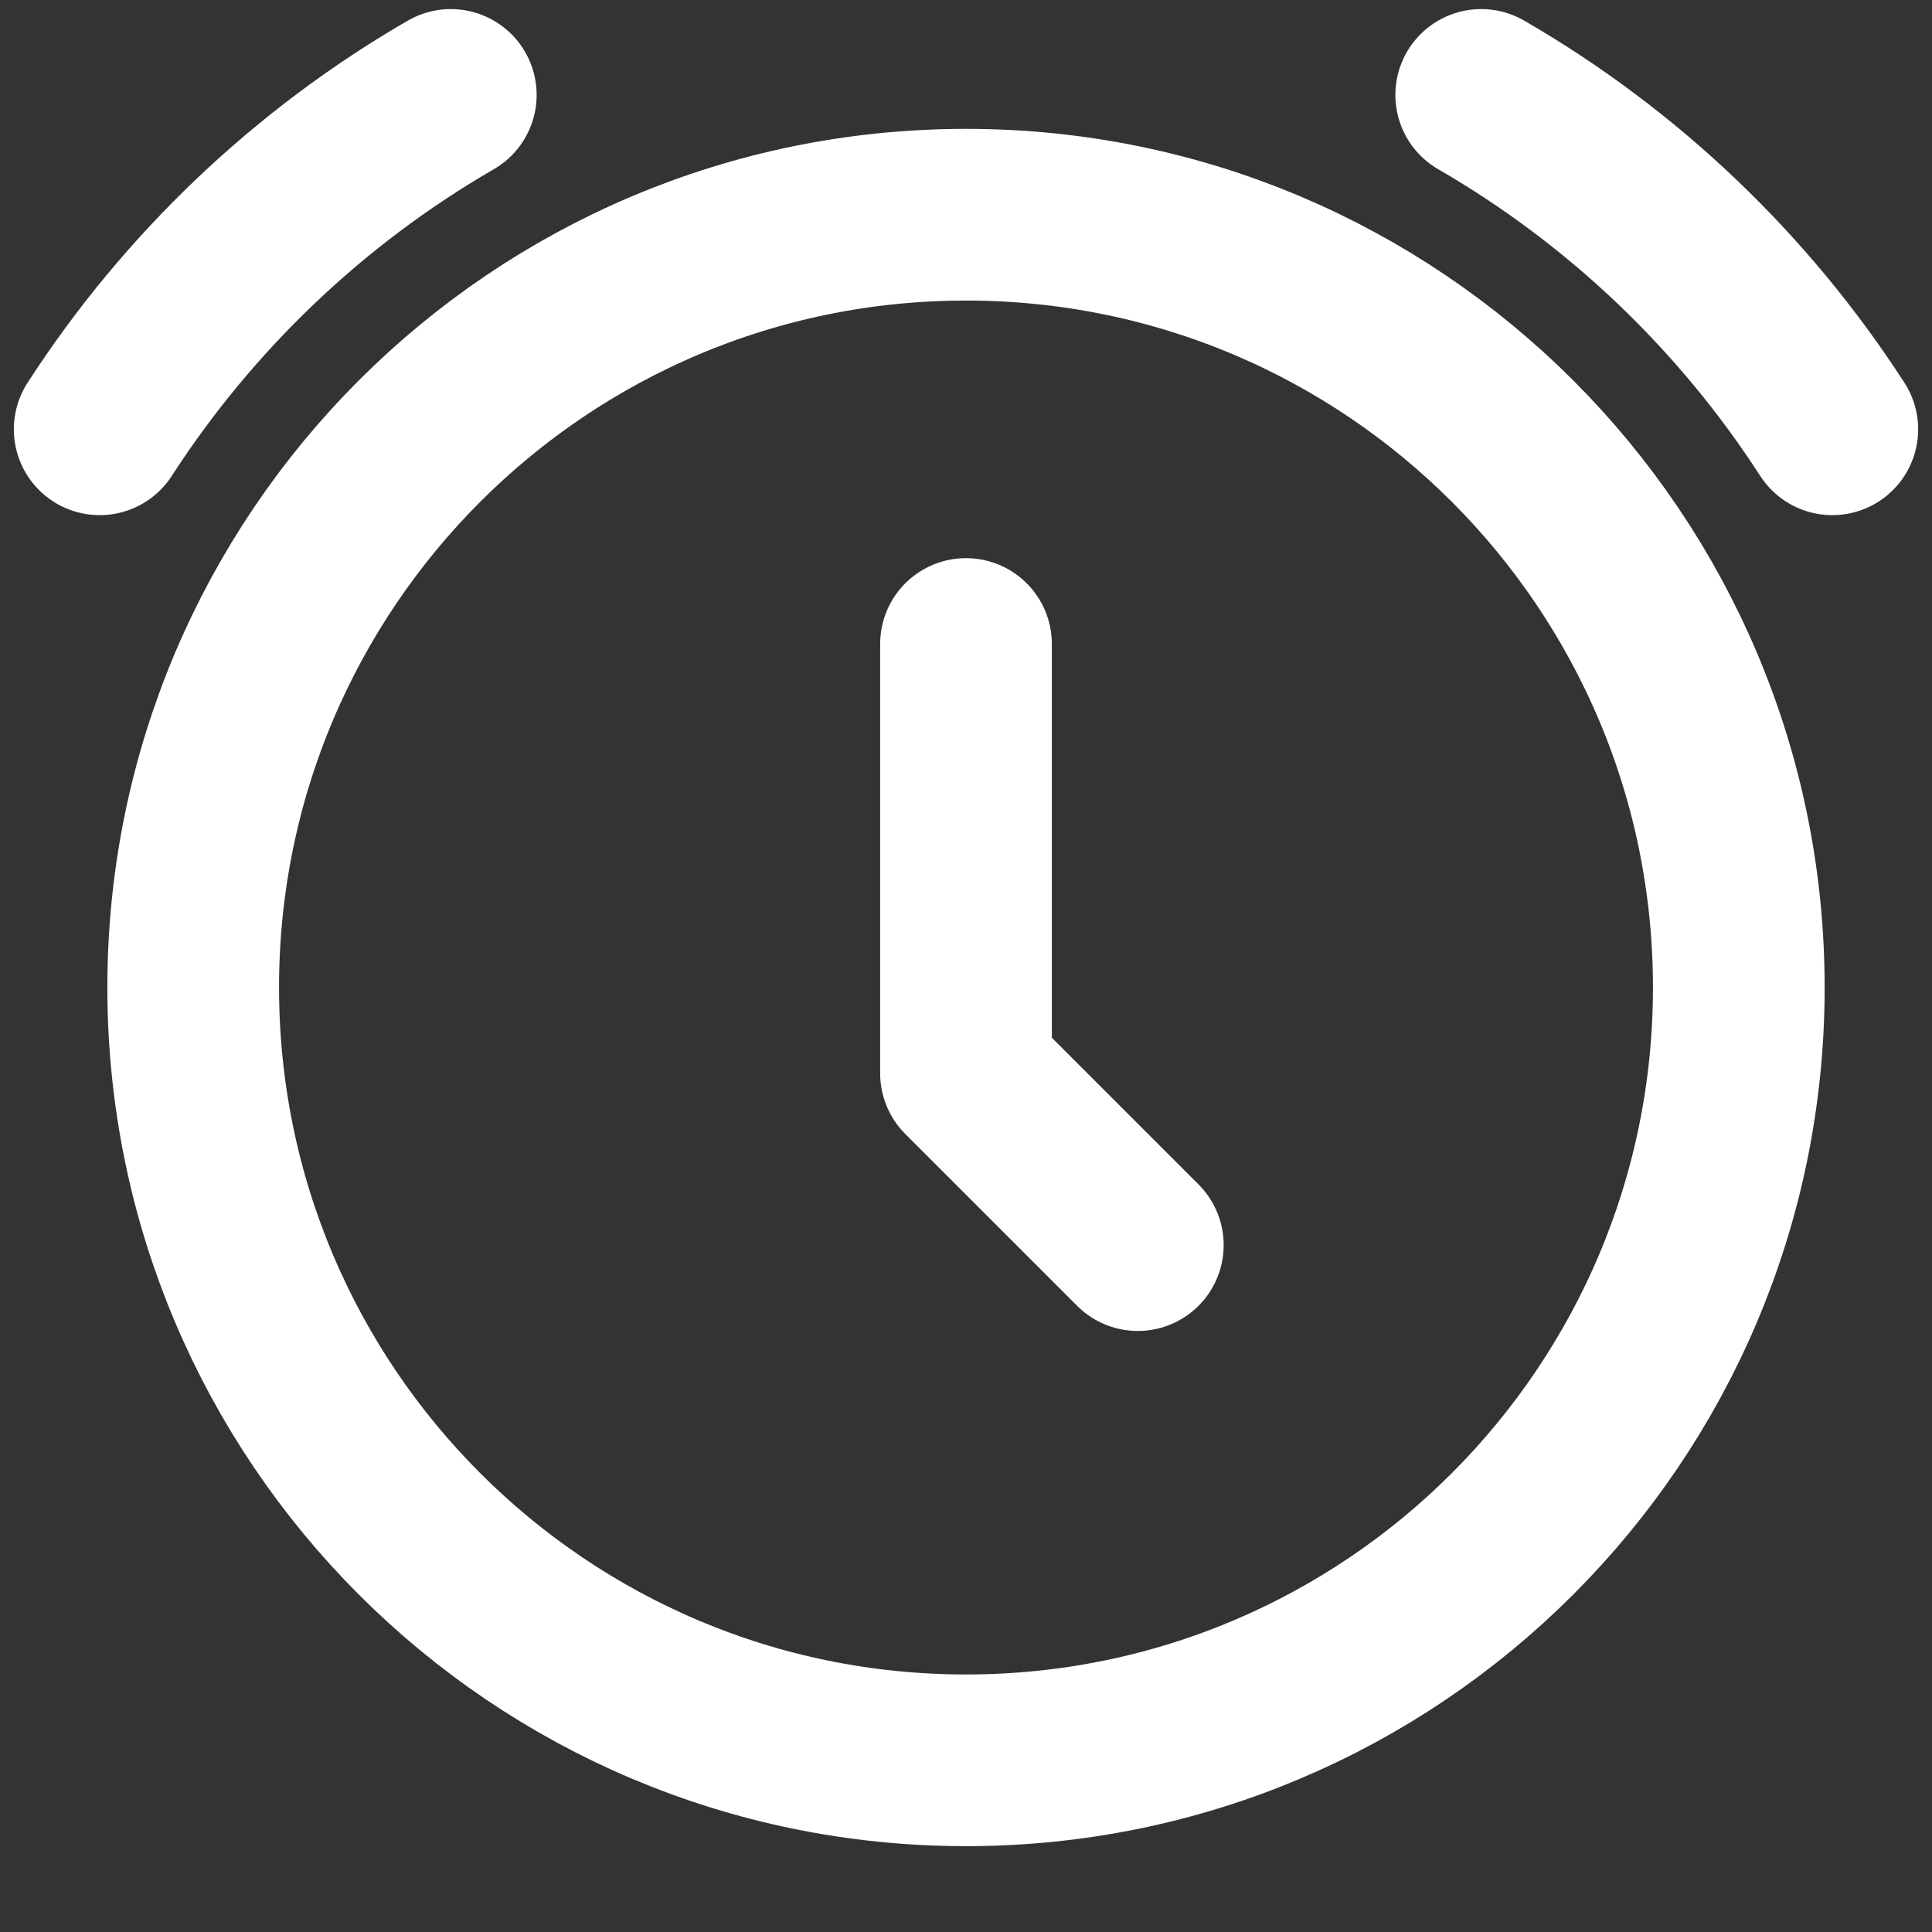 <svg width="15" height="15" viewBox="0 0 15 15" fill="none" xmlns="http://www.w3.org/2000/svg">
<rect x="0" y="0" width="15" height="15" fill="#333333" stroke="none"/>
<path d="M0.774 3.333C1.463 2.267 2.399 1.374 3.5 0.737M11.5 0.737C12.602 1.374 13.537 2.267 14.226 3.333M7.5 5V8.333M7.5 8.333L8.834 9.667M7.5 8.333V8.333ZM13.5 7.667C13.5 10.98 10.814 13.667 7.5 13.667C4.187 13.667 1.5 10.98 1.5 7.667C1.5 4.353 4.187 1.667 7.5 1.667C10.814 1.667 13.5 4.353 13.5 7.667Z" stroke="white" stroke-width="1.333" stroke-linecap="round"/>
</svg>
